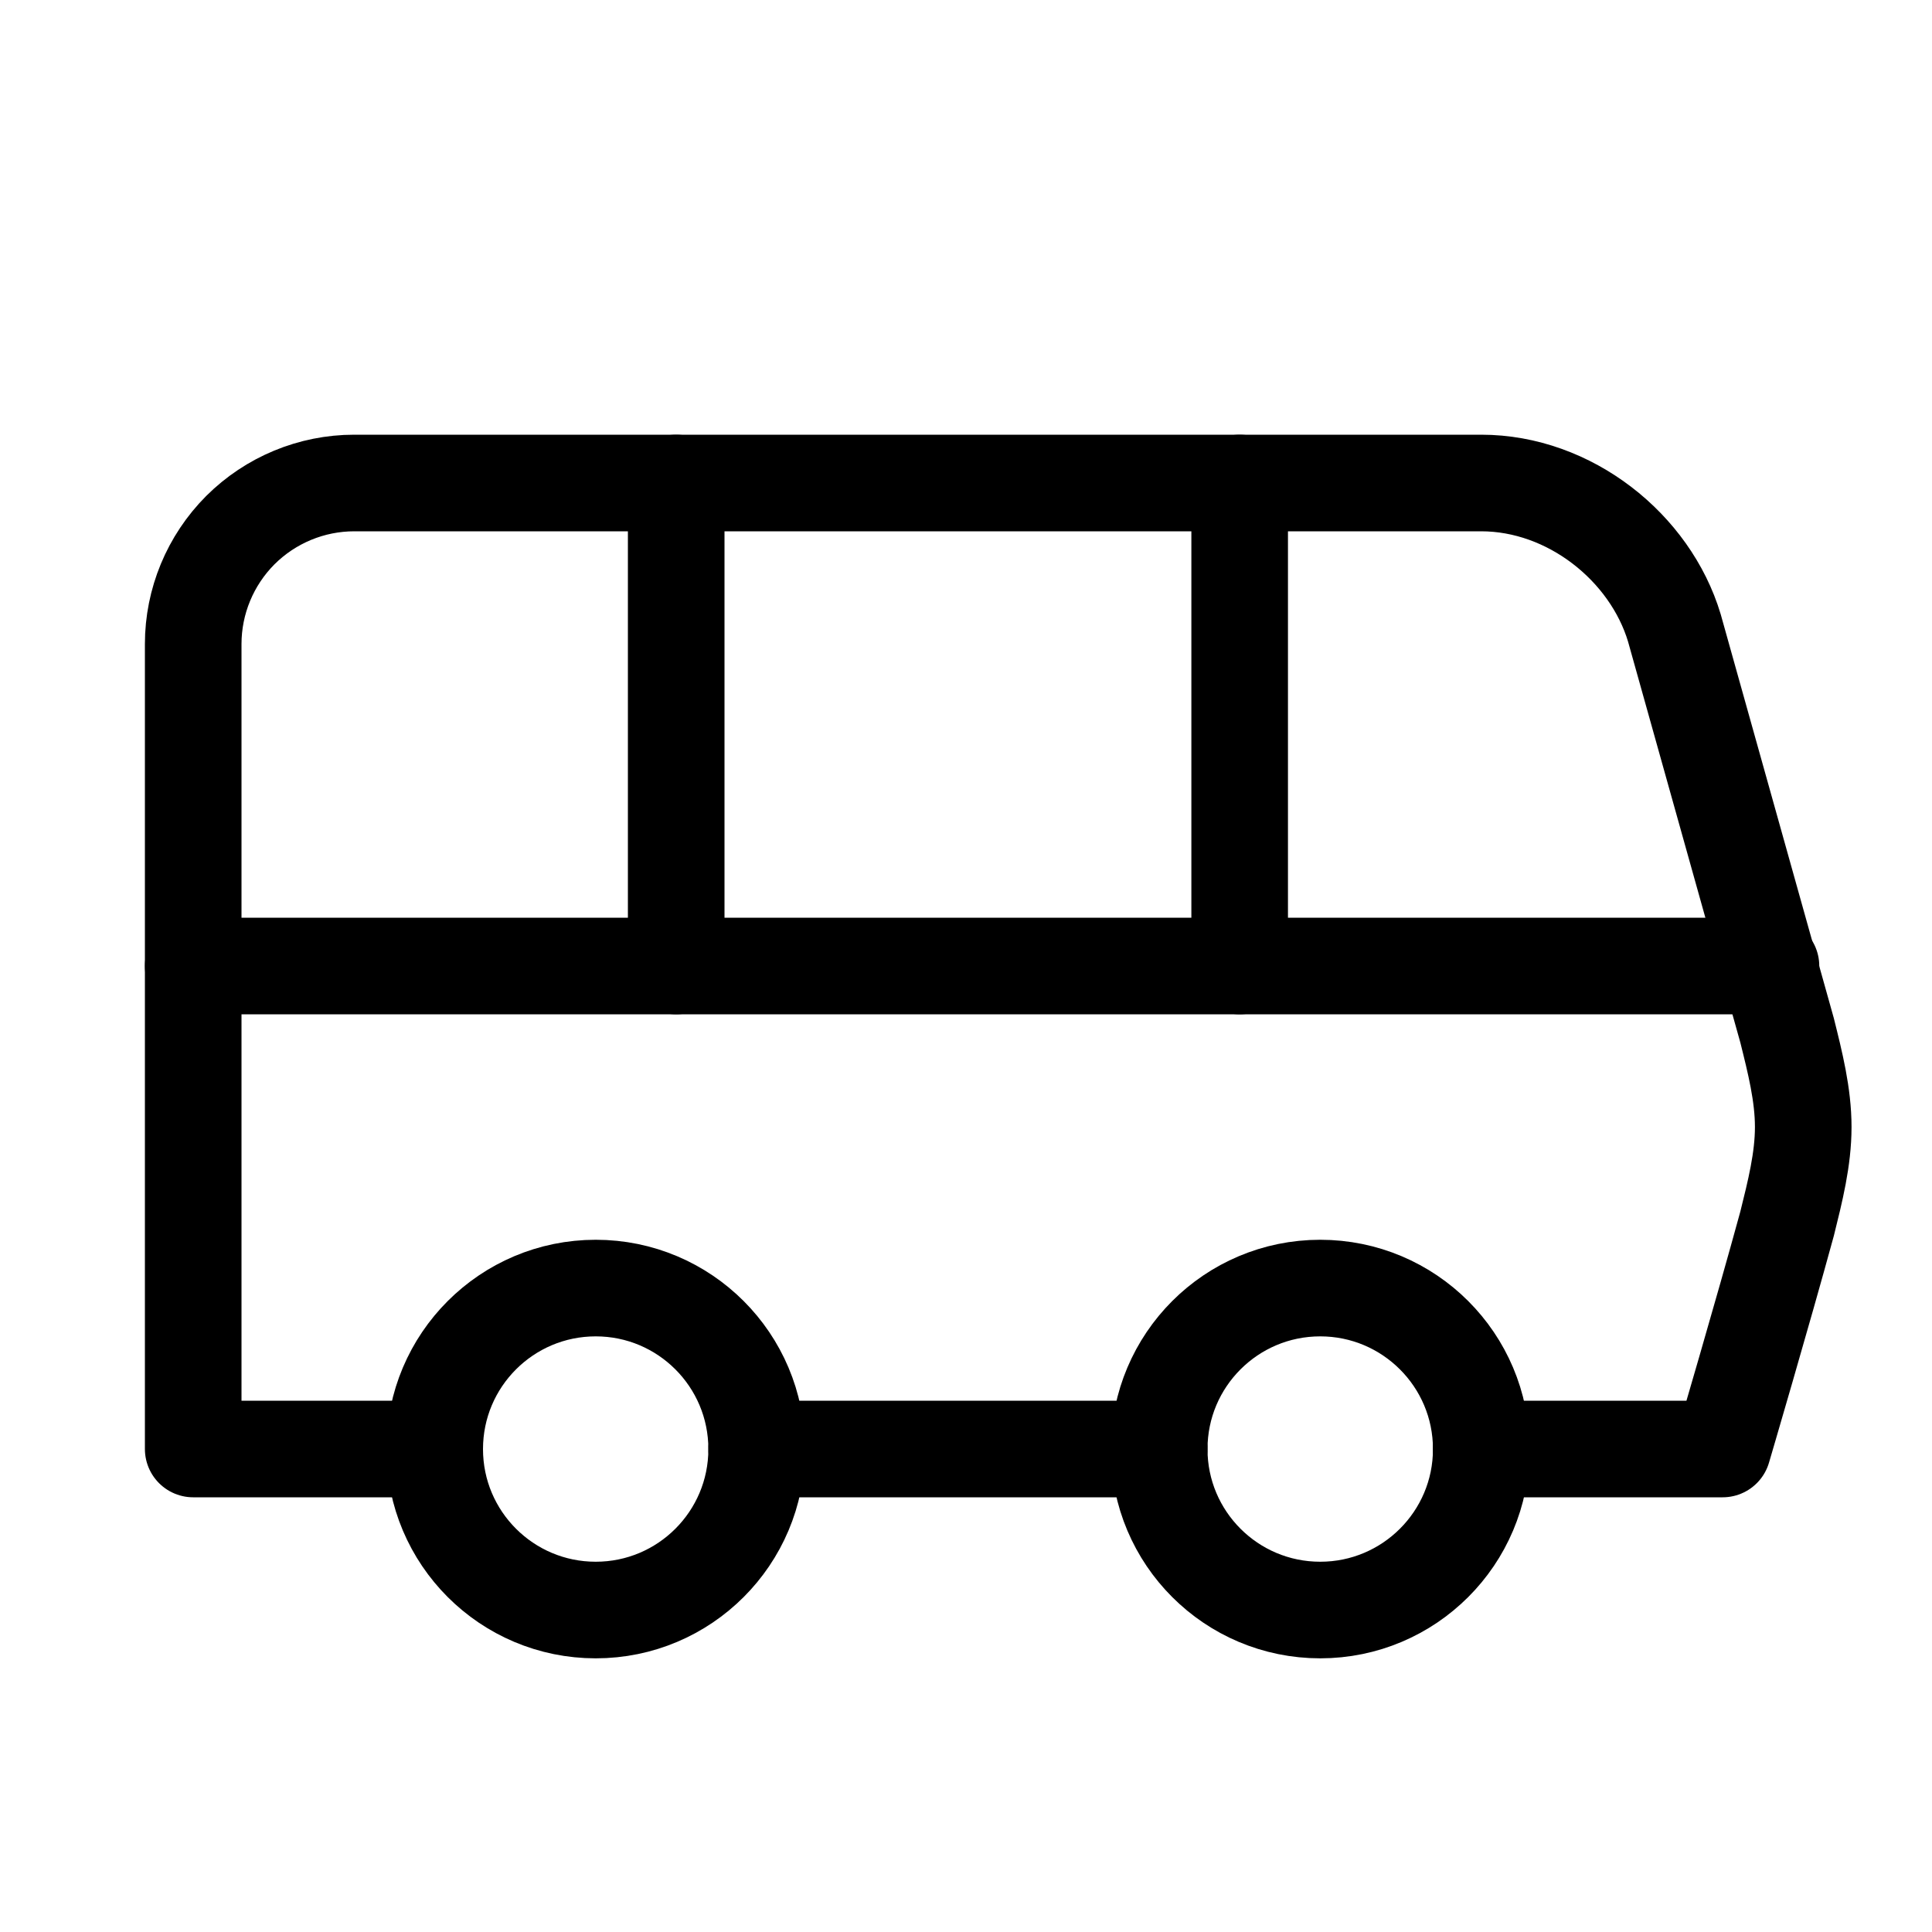 <svg width="20" height="20" viewBox="0 0 20 20" fill="none" xmlns="http://www.w3.org/2000/svg">
<path d="M7 5V10" stroke="black" stroke-linecap="round" stroke-linejoin="round"/>
<path d="M12.833 5V10" stroke="black" stroke-linecap="round" stroke-linejoin="round"/>
<path d="M2 10H18.333" stroke="black" stroke-linecap="round" stroke-linejoin="round"/>
<path d="M15.333 15H17.833C17.833 15 18.25 13.583 18.5 12.667C18.583 12.333 18.667 12 18.667 11.667C18.667 11.333 18.583 11 18.5 10.667L17.333 6.5C17.083 5.667 16.25 5 15.333 5H3.667C3.225 5 2.801 5.176 2.488 5.488C2.176 5.801 2 6.225 2 6.667V15H4.5" stroke="black" stroke-linecap="round" stroke-linejoin="round"/>
<path d="M6.167 16.667C7.087 16.667 7.833 15.921 7.833 15.001C7.833 14.08 7.087 13.334 6.167 13.334C5.246 13.334 4.5 14.08 4.5 15.001C4.5 15.921 5.246 16.667 6.167 16.667Z" stroke="black" stroke-linecap="round" stroke-linejoin="round"/>
<path d="M7.833 15H12" stroke="black" stroke-linecap="round" stroke-linejoin="round"/>
<path d="M13.667 16.667C14.587 16.667 15.334 15.921 15.334 15.001C15.334 14.08 14.587 13.334 13.667 13.334C12.746 13.334 12 14.08 12 15.001C12 15.921 12.746 16.667 13.667 16.667Z" stroke="black" stroke-linecap="round" stroke-linejoin="round"/>
</svg>
